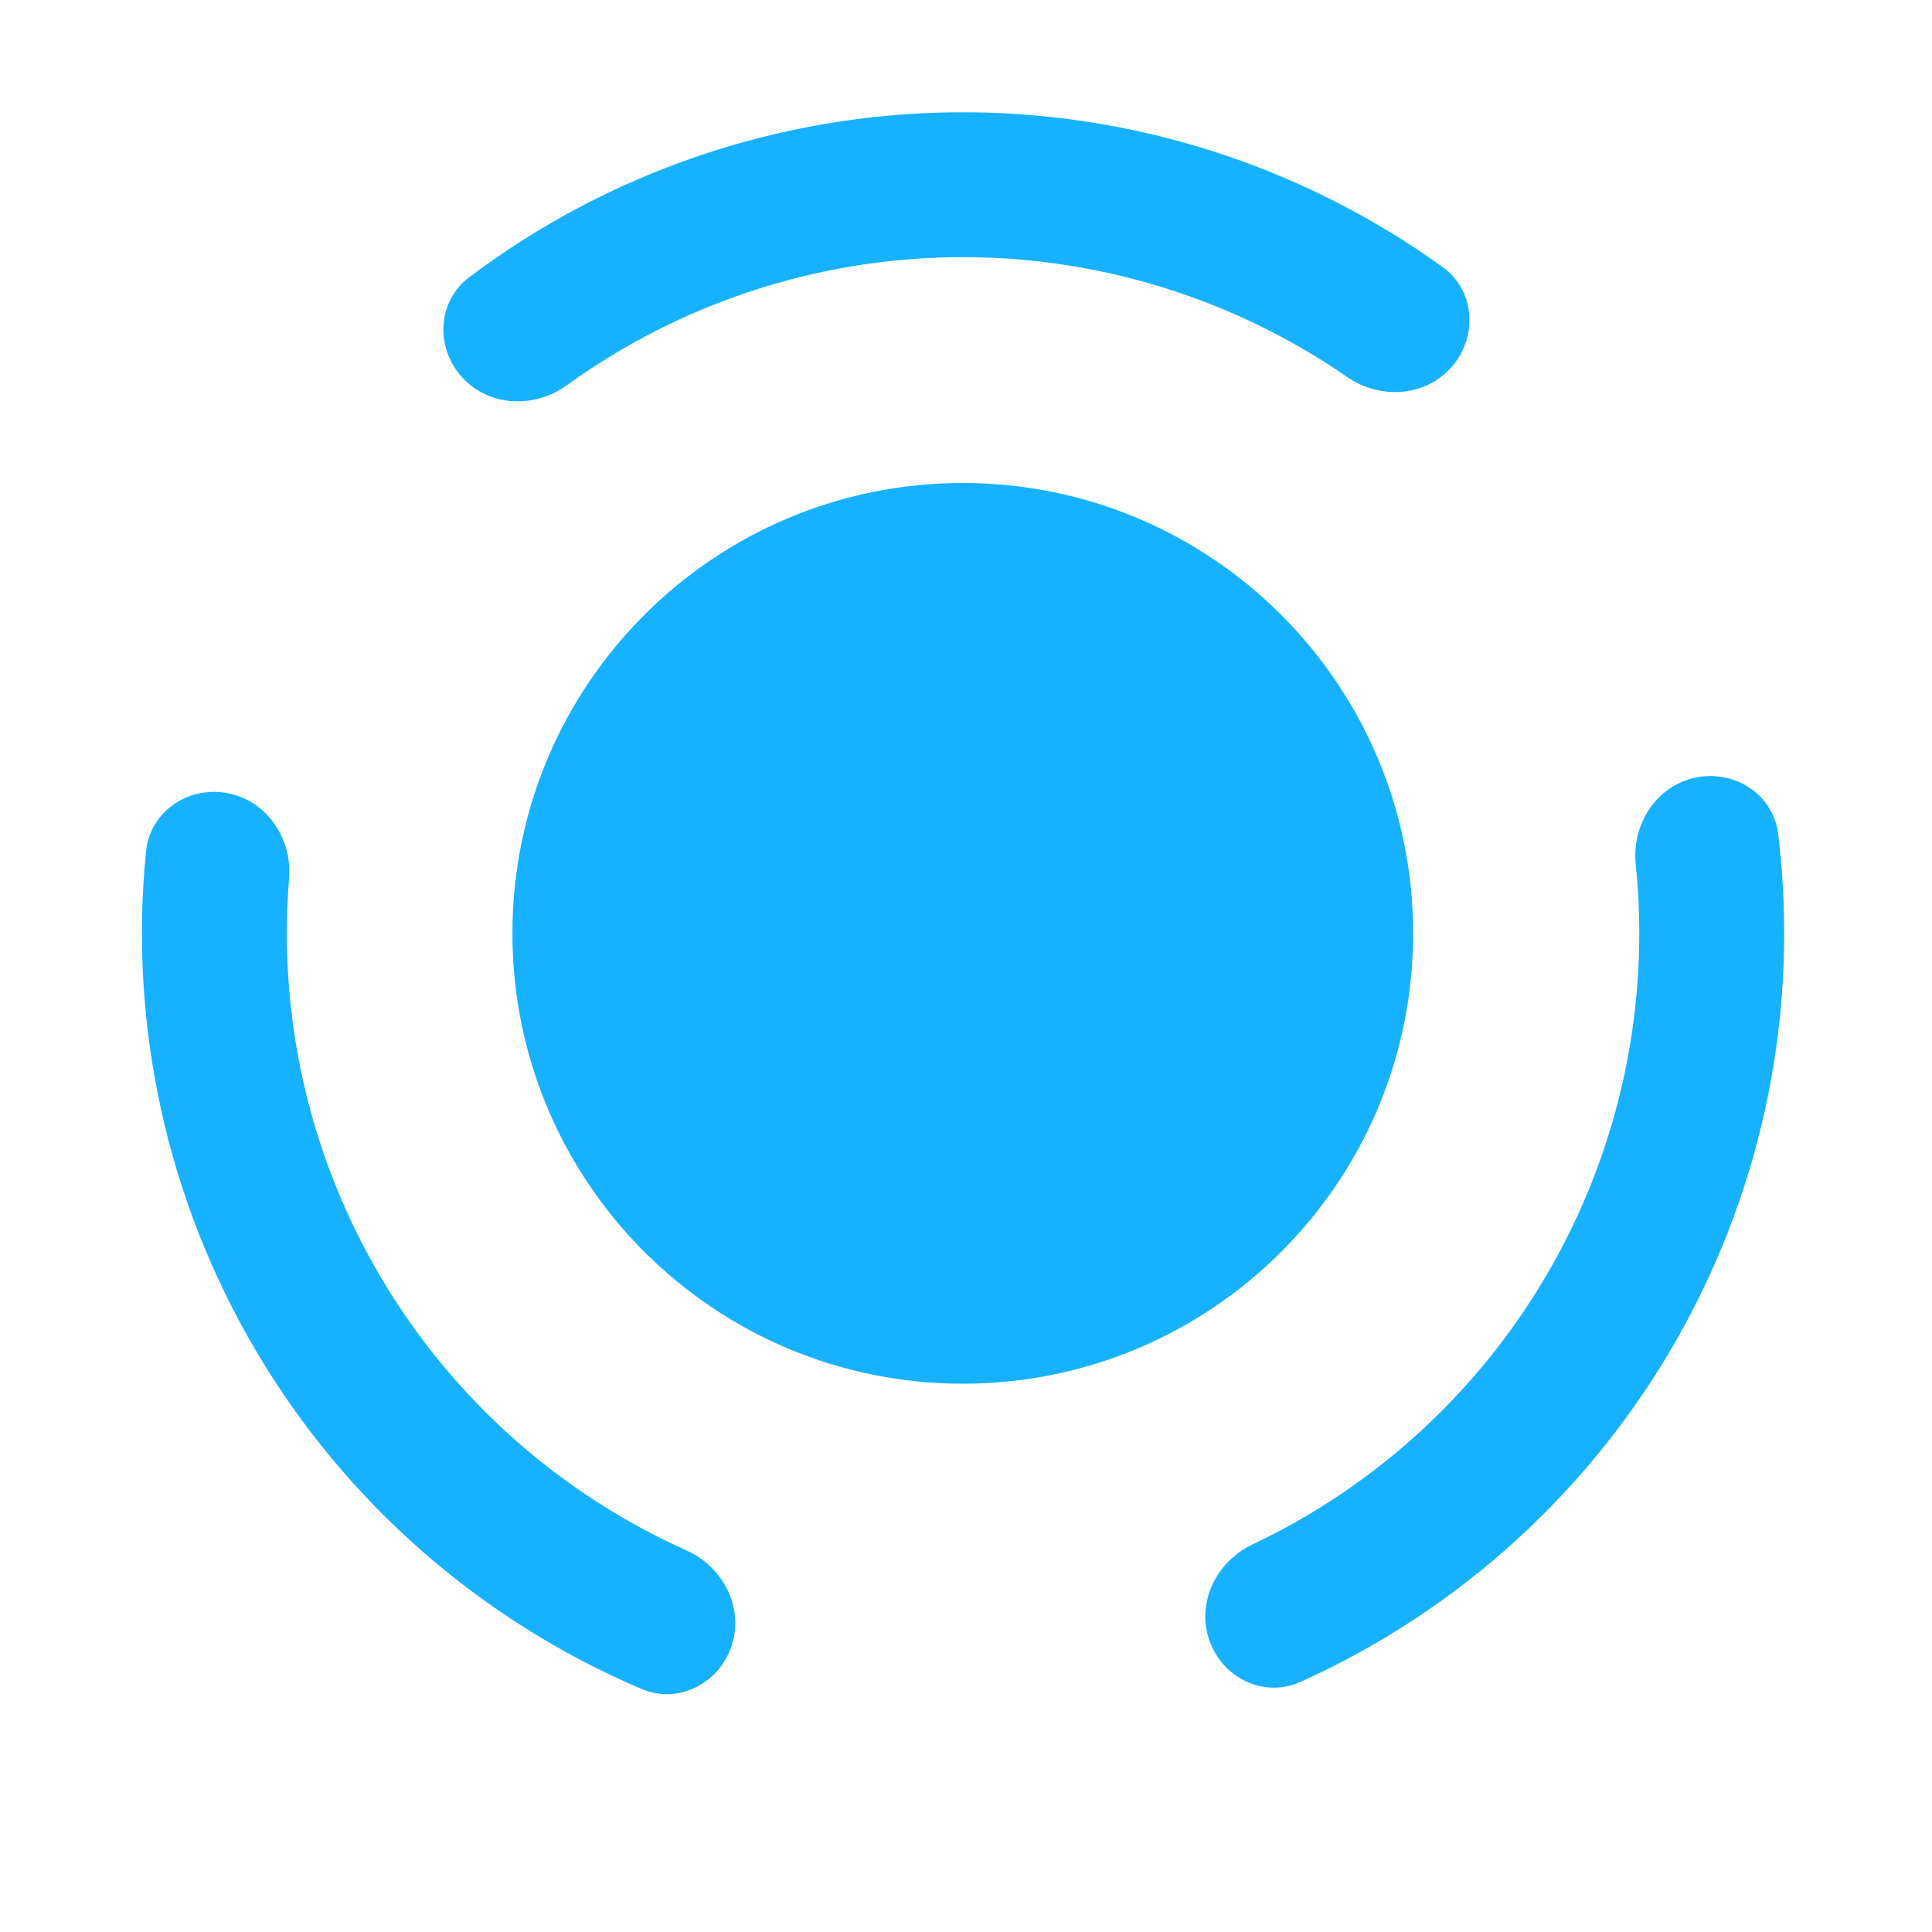 <svg width="40" height="40" viewBox="0 0 40 40" fill="none" xmlns="http://www.w3.org/2000/svg">
<path fill-rule="evenodd" clip-rule="evenodd" d="M30.062 7.59C29.52 8.217 28.577 8.279 27.896 7.808C25.525 6.169 22.694 5.294 19.787 5.325C16.88 5.356 14.068 6.29 11.732 7.979C11.061 8.464 10.116 8.422 9.562 7.806C9.008 7.191 9.054 6.236 9.716 5.738C12.602 3.567 16.118 2.363 19.755 2.325C23.393 2.287 26.933 3.416 29.864 5.526C30.537 6.01 30.603 6.963 30.062 7.59Z" fill="#16B1FF"/>
<path fill-rule="evenodd" clip-rule="evenodd" d="M4.713 16.422C5.527 16.577 6.052 17.363 5.985 18.188C5.751 21.061 6.409 23.95 7.889 26.452C9.369 28.954 11.584 30.922 14.214 32.101C14.97 32.44 15.406 33.279 15.15 34.067C14.894 34.855 14.044 35.292 13.282 34.968C9.959 33.553 7.159 31.111 5.307 27.98C3.455 24.849 2.663 21.218 3.024 17.625C3.107 16.8 3.899 16.266 4.713 16.422Z" fill="#16B1FF"/>
<path fill-rule="evenodd" clip-rule="evenodd" d="M25.038 33.961C24.765 33.179 25.183 32.331 25.932 31.976C28.537 30.742 30.71 28.728 32.137 26.195C33.564 23.663 34.161 20.761 33.866 17.893C33.781 17.069 34.29 16.272 35.1 16.1C35.911 15.928 36.714 16.445 36.815 17.267C37.252 20.852 36.536 24.499 34.751 27.668C32.965 30.837 30.217 33.339 26.924 34.822C26.169 35.163 25.31 34.743 25.038 33.961Z" fill="#16B1FF"/>
<path fill-rule="evenodd" clip-rule="evenodd" d="M19.933 28.648C25.083 28.648 29.257 24.474 29.257 19.324C29.257 14.175 25.083 10 19.933 10C14.784 10 10.609 14.175 10.609 19.324C10.609 24.474 14.784 28.648 19.933 28.648Z" fill="#16B1FF"/>
</svg>
